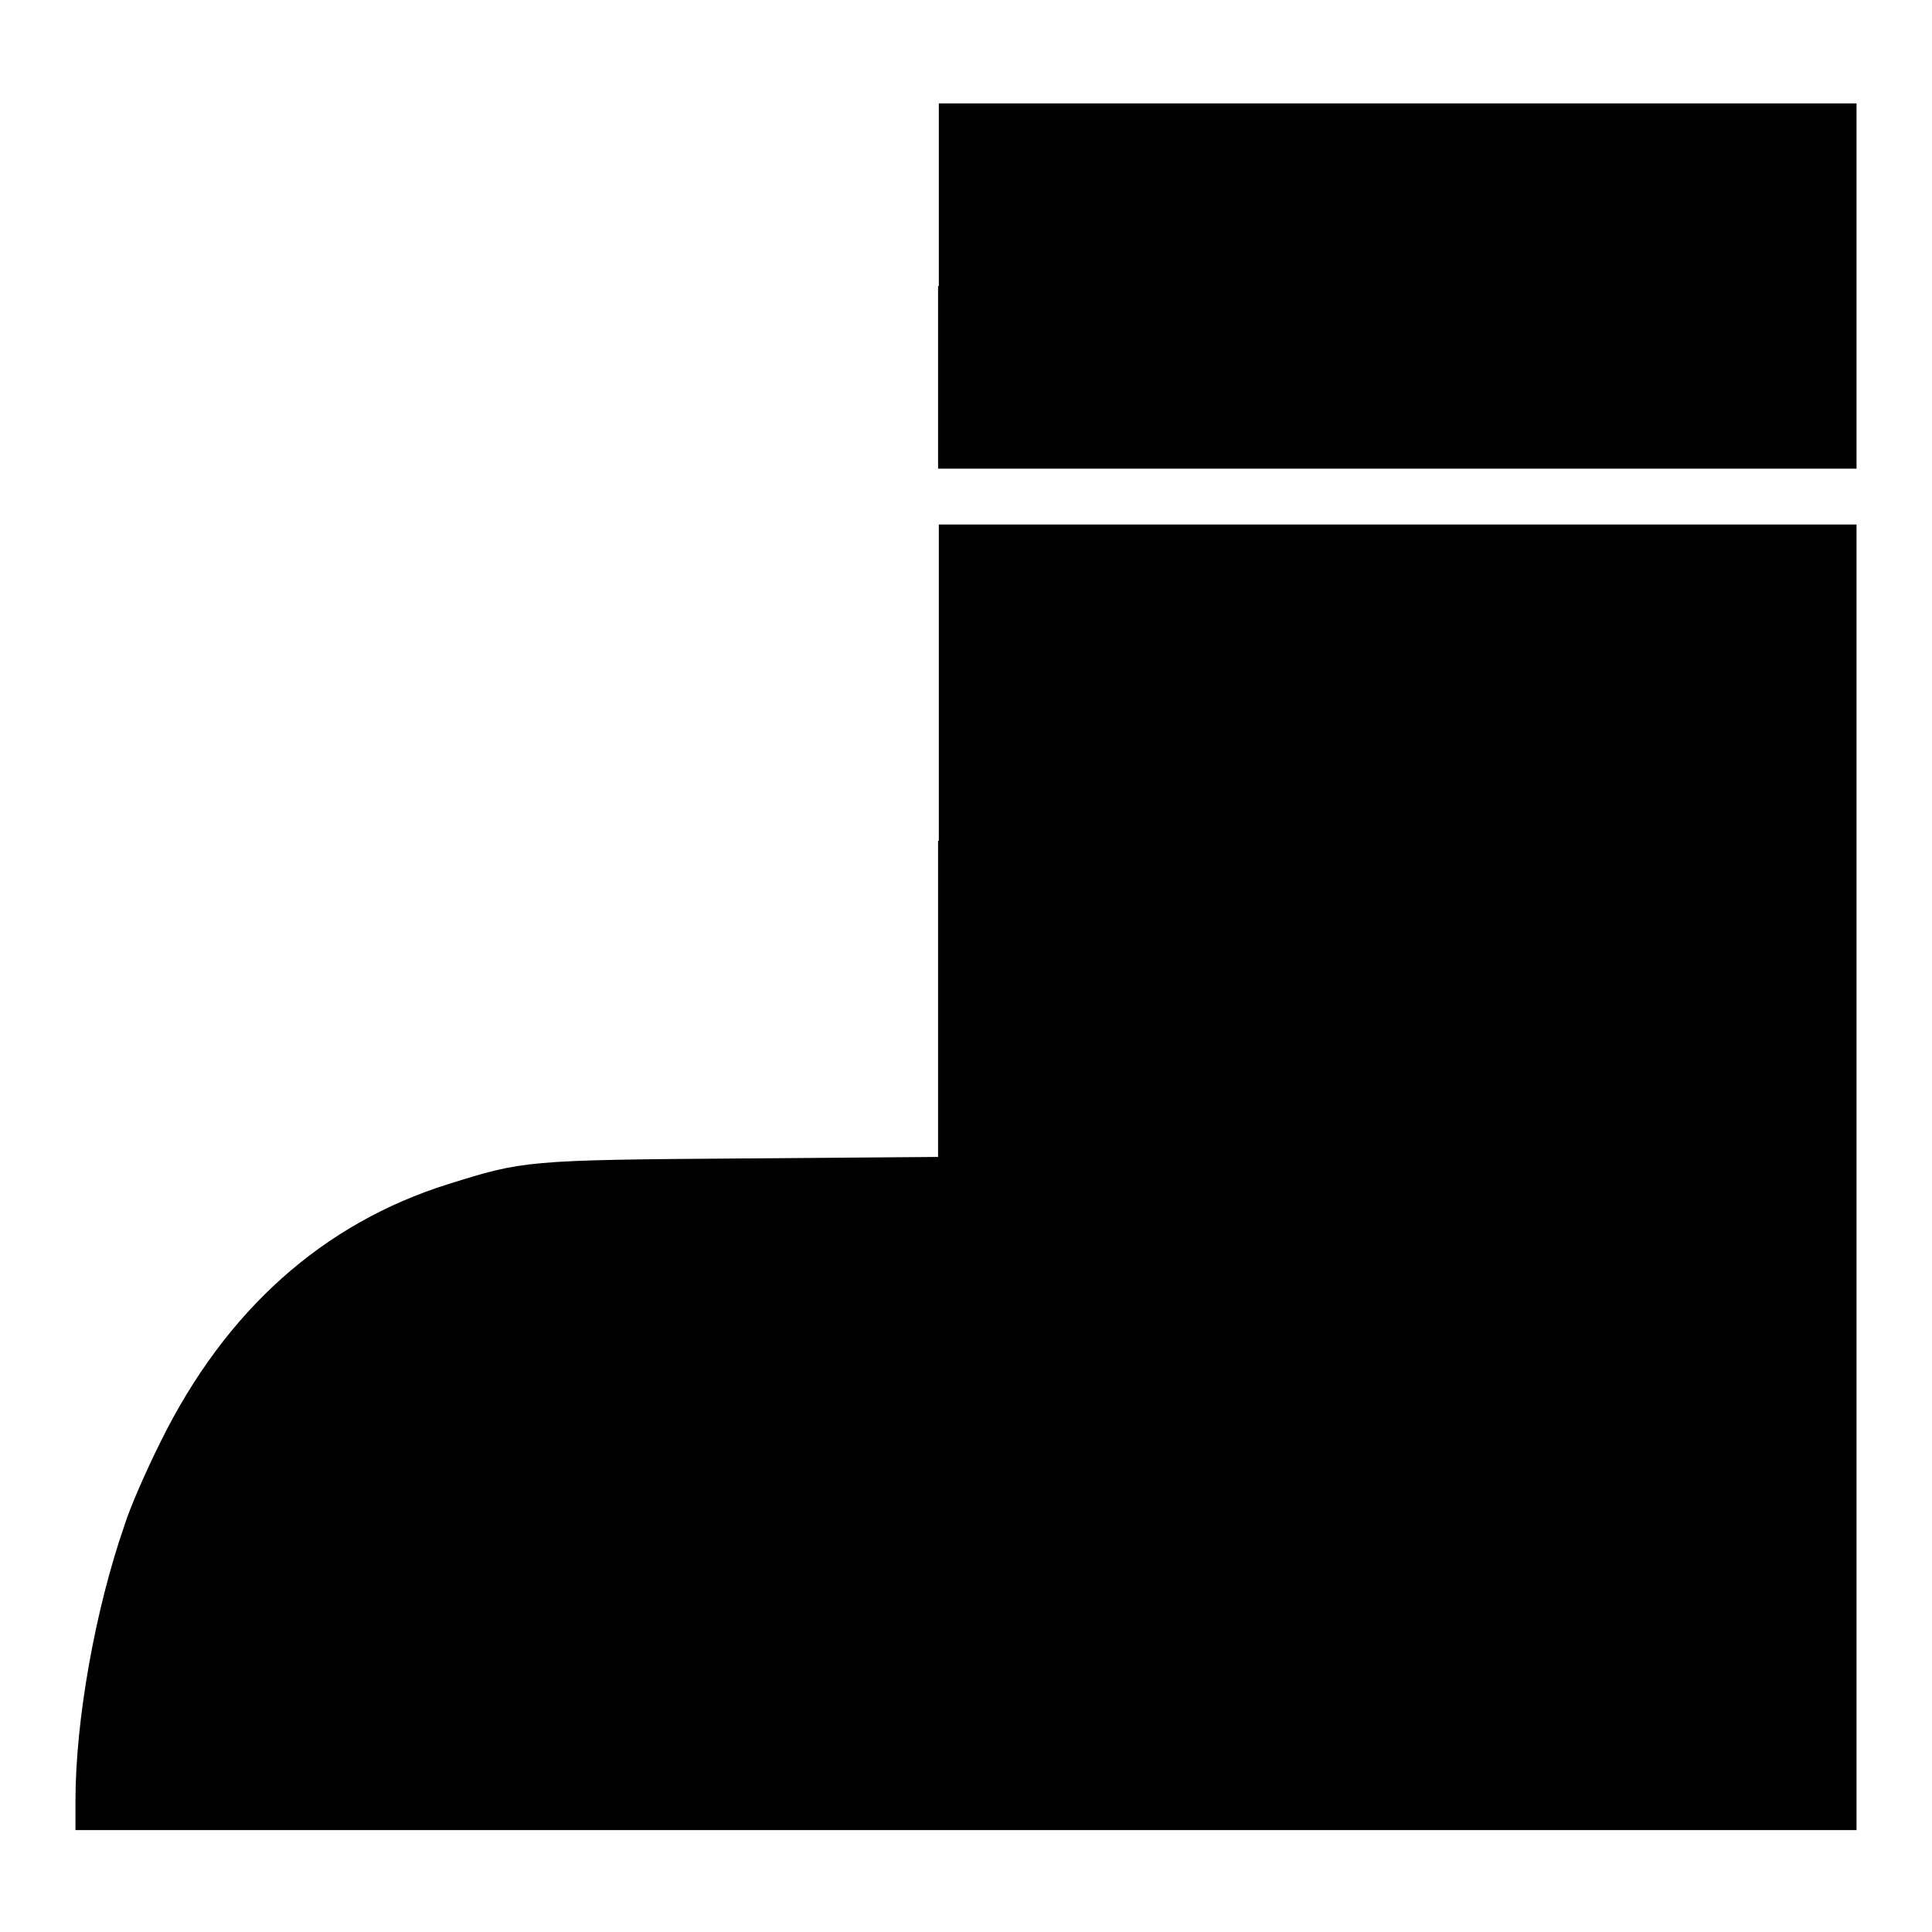 <?xml version="1.0" encoding="utf-8"?>
<!-- Svg Vector Icons : http://www.onlinewebfonts.com/icon -->
<!DOCTYPE svg PUBLIC "-//W3C//DTD SVG 1.1//EN" "http://www.w3.org/Graphics/SVG/1.1/DTD/svg11.dtd">
<svg version="1.1" xmlns="http://www.w3.org/2000/svg" xmlns:xlink="http://www.w3.org/1999/xlink" x="0px" y="0px" viewBox="0 0 256 256" enable-background="new 0 0 256 256" xml:space="preserve">
<g><g><g><path fill="#000000" d="M124.3,37.9v24.2h60.8H246V37.9V13.7h-60.8h-60.8V37.9z"/><path fill="#000000" d="M124.3,111.4v41.9l-25.9,0.2c-28.7,0.2-29.1,0.3-39,3.4c-16.6,5.2-29.5,16.7-38.1,34.1c-1.9,3.8-4.1,8.8-4.8,11.1c-3.9,11.2-6.5,25.9-6.5,36.5v3.9h118h118v-86.4V69.5h-60.8h-60.8V111.4z"/></g></g></g>
</svg>